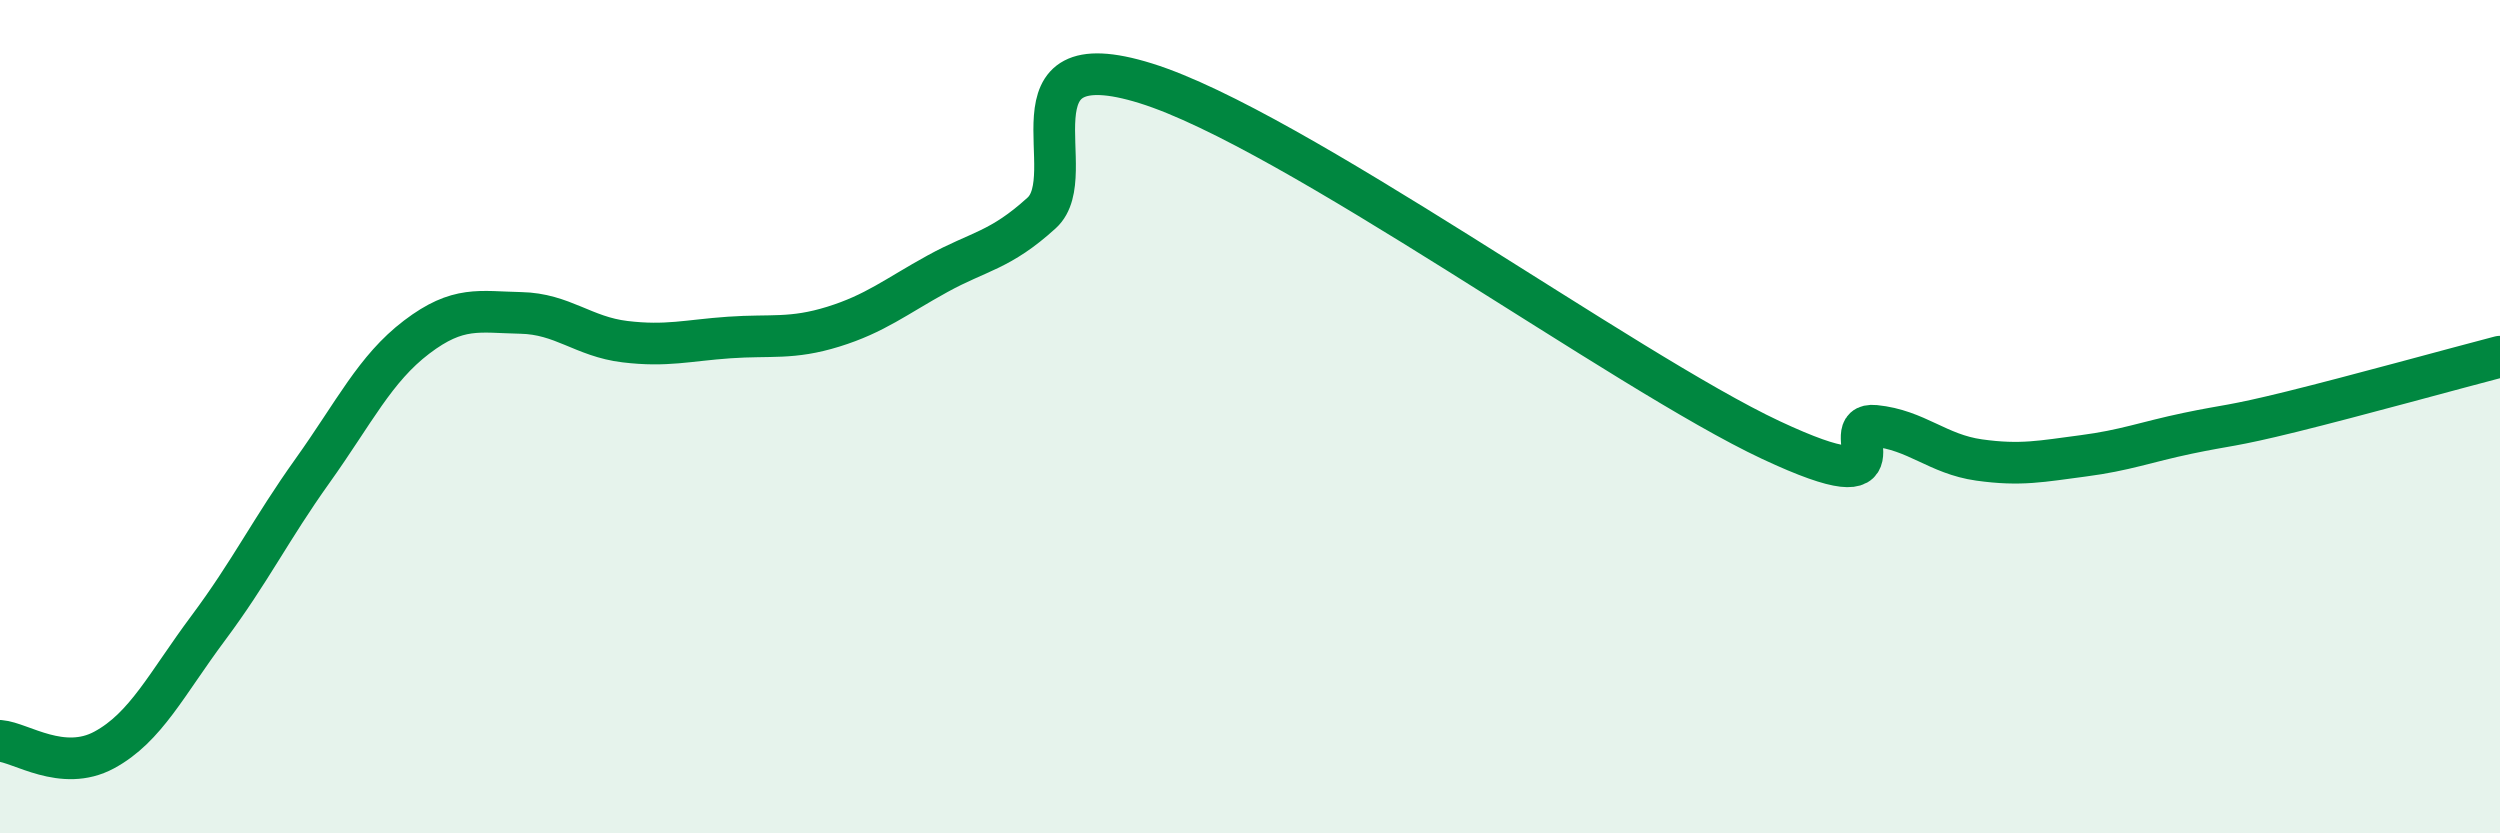 
    <svg width="60" height="20" viewBox="0 0 60 20" xmlns="http://www.w3.org/2000/svg">
      <path
        d="M 0,17.78 C 0.5,17.82 1.5,18.54 2.5,18 C 3.5,17.46 4,16.41 5,15.07 C 6,13.73 6.5,12.7 7.5,11.3 C 8.5,9.9 9,8.85 10,8.09 C 11,7.33 11.5,7.49 12.5,7.51 C 13.5,7.53 14,8.08 15,8.2 C 16,8.32 16.5,8.17 17.5,8.1 C 18.5,8.03 19,8.15 20,7.84 C 21,7.53 21.5,7.12 22.5,6.57 C 23.5,6.02 24,6.02 25,5.11 C 26,4.2 24,0.91 27.5,2 C 31,3.09 39,8.92 42.5,10.56 C 46,12.2 44,10.12 45,10.22 C 46,10.32 46.5,10.9 47.5,11.04 C 48.5,11.18 49,11.07 50,10.94 C 51,10.81 51.5,10.61 52.5,10.4 C 53.5,10.19 53.5,10.25 55,9.88 C 56.5,9.51 59,8.82 60,8.56L60 20L0 20Z"
        fill="#008740"
        opacity="0.1"
        stroke-linecap="round"
        stroke-linejoin="round"
      />
      <path
        d="M 0,17.78 C 0.5,17.82 1.5,18.54 2.5,18 C 3.5,17.46 4,16.41 5,15.07 C 6,13.73 6.5,12.7 7.5,11.3 C 8.5,9.9 9,8.85 10,8.09 C 11,7.33 11.5,7.49 12.5,7.51 C 13.5,7.53 14,8.08 15,8.2 C 16,8.32 16.5,8.17 17.5,8.1 C 18.5,8.03 19,8.15 20,7.84 C 21,7.53 21.5,7.12 22.5,6.57 C 23.5,6.02 24,6.02 25,5.11 C 26,4.2 24,0.91 27.5,2 C 31,3.09 39,8.92 42.5,10.56 C 46,12.2 44,10.12 45,10.22 C 46,10.32 46.5,10.9 47.5,11.04 C 48.5,11.18 49,11.07 50,10.94 C 51,10.81 51.5,10.61 52.5,10.4 C 53.5,10.19 53.5,10.25 55,9.88 C 56.5,9.51 59,8.82 60,8.56"
        stroke="#008740"
        stroke-width="1"
        fill="none"
        stroke-linecap="round"
        stroke-linejoin="round"
      />
    </svg>
  